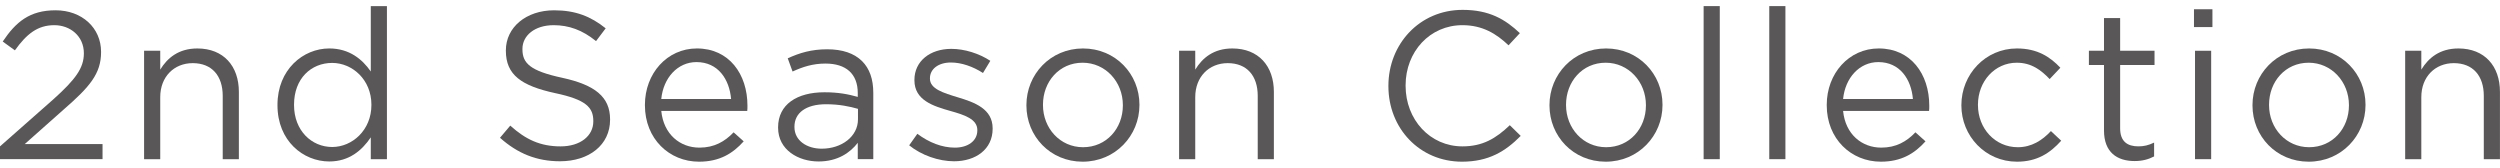 <?xml version="1.0" encoding="utf-8"?>
<!-- Generator: Adobe Illustrator 26.0.2, SVG Export Plug-In . SVG Version: 6.00 Build 0)  -->
<!DOCTYPE svg PUBLIC "-//W3C//DTD SVG 1.1//EN" "http://www.w3.org/Graphics/SVG/1.1/DTD/svg11.dtd">
<svg version="1.1" id="レイヤー_1" xmlns="http://www.w3.org/2000/svg" xmlns:xlink="http://www.w3.org/1999/xlink" x="0px"
	 y="0px" viewBox="0 0 298 20" style="enable-background:new 0 0 298 20;" xml:space="preserve">
<g>
	<g>
		<path style="fill:#595757;" d="M0,17.448l6.349-5.599C9.023,9.45,9.998,8.101,9.998,6.351c0-2.049-1.625-3.35-3.524-3.35
			c-2,0-3.299,1.051-4.699,3l-1.45-1.05c1.575-2.35,3.225-3.724,6.299-3.724c3.149,0,5.423,2.1,5.423,4.948v0.05
			c0,2.55-1.35,4.124-4.424,6.799l-4.674,4.148h9.273v1.8H0V17.448z"/>
		<path style="fill:#595757;" d="M17.175,6.051H19.1V8.3c0.85-1.399,2.199-2.523,4.424-2.523c3.124,0,4.949,2.1,4.949,5.174v8.022h-1.925
			v-7.548c0-2.4-1.299-3.899-3.574-3.899c-2.225,0-3.874,1.624-3.874,4.049v7.398h-1.925V6.051z"/>
		<path style="fill:#595757;" d="M33.075,12.55v-0.051c0-4.224,3.075-6.723,6.174-6.723c2.399,0,3.949,1.299,4.949,2.749V0.728h1.924v18.245
			h-1.924v-2.6c-1.05,1.55-2.574,2.874-4.949,2.874C36.149,19.247,33.075,16.798,33.075,12.55z M44.272,12.524v-0.051
			c0-2.974-2.274-4.973-4.674-4.973c-2.499,0-4.549,1.85-4.549,4.973v0.051c0,3.049,2.1,4.998,4.549,4.998
			C41.998,17.522,44.272,15.499,44.272,12.524z"/>
		<path style="fill:#595757;" d="M59.599,16.423l1.225-1.449c1.825,1.649,3.574,2.475,5.999,2.475c2.35,0,3.899-1.25,3.899-2.975v-0.05
			c0-1.624-0.875-2.55-4.549-3.324c-4.024-0.875-5.874-2.175-5.874-5.049v-0.05c0-2.75,2.424-4.773,5.749-4.773
			c2.549,0,4.374,0.725,6.148,2.148l-1.149,1.525c-1.625-1.325-3.25-1.9-5.049-1.9c-2.274,0-3.724,1.25-3.724,2.824v0.051
			c0,1.649,0.9,2.574,4.749,3.398c3.899,0.851,5.698,2.275,5.698,4.949v0.051c0,2.998-2.499,4.948-5.973,4.948
			C63.973,19.223,61.699,18.298,59.599,16.423z"/>
		<path style="fill:#595757;" d="M76.874,12.55v-0.051c0-3.724,2.625-6.723,6.199-6.723c3.824,0,6.023,3.049,6.023,6.822
			c0,0.25,0,0.4-0.025,0.625H78.824c0.275,2.8,2.25,4.375,4.549,4.375c1.774,0,3.024-0.726,4.074-1.825l1.2,1.075
			c-1.299,1.449-2.874,2.424-5.323,2.424C79.773,19.272,76.874,16.548,76.874,12.55z M87.146,11.8
			c-0.2-2.35-1.549-4.399-4.124-4.399c-2.25,0-3.949,1.874-4.199,4.399H87.146z"/>
		<path style="fill:#595757;" d="M92.749,15.224v-0.05c0-2.725,2.25-4.175,5.523-4.175c1.65,0,2.824,0.226,3.974,0.551V11.1
			c0-2.324-1.425-3.524-3.849-3.524c-1.524,0-2.724,0.4-3.924,0.95L93.898,6.95c1.425-0.649,2.825-1.074,4.699-1.074
			c1.824,0,3.224,0.475,4.174,1.424c0.875,0.875,1.325,2.125,1.325,3.775v7.897h-1.85v-1.95c-0.9,1.176-2.399,2.225-4.674,2.225
			C95.173,19.247,92.749,17.873,92.749,15.224z M102.271,14.224v-1.25c-0.95-0.274-2.224-0.549-3.799-0.549
			c-2.424,0-3.774,1.049-3.774,2.674v0.05c0,1.625,1.5,2.575,3.25,2.575C100.322,17.724,102.271,16.273,102.271,14.224z"/>
		<path style="fill:#595757;" d="M108.374,17.323l0.975-1.375c1.4,1.05,2.95,1.65,4.474,1.65c1.55,0,2.674-0.801,2.674-2.051v-0.049
			c0-1.301-1.524-1.801-3.224-2.275c-2.024-0.574-4.274-1.274-4.274-3.648V9.524c0-2.225,1.85-3.699,4.399-3.699
			c1.575,0,3.324,0.551,4.649,1.426L117.172,8.7c-1.2-0.775-2.574-1.25-3.824-1.25c-1.524,0-2.499,0.801-2.499,1.875v0.05
			c0,1.225,1.6,1.7,3.324,2.225c2,0.6,4.149,1.374,4.149,3.698v0.051c0,2.449-2.024,3.874-4.599,3.874
			C111.873,19.223,109.824,18.497,108.374,17.323z"/>
		<path style="fill:#595757;" d="M122.349,12.574v-0.05c0-3.649,2.849-6.748,6.749-6.748c3.874,0,6.723,3.049,6.723,6.697v0.051
			c0,3.648-2.874,6.748-6.773,6.748C125.173,19.272,122.349,16.224,122.349,12.574z M133.846,12.574v-0.05
			c0-2.774-2.074-5.049-4.799-5.049c-2.799,0-4.724,2.274-4.724,4.998v0.051c0,2.773,2.049,5.023,4.774,5.023
			C131.896,17.548,133.846,15.298,133.846,12.574z"/>
		<path style="fill:#595757;" d="M140.548,6.051h1.925V8.3c0.85-1.399,2.199-2.523,4.424-2.523c3.124,0,4.949,2.1,4.949,5.174v8.022h-1.925
			v-7.548c0-2.4-1.299-3.899-3.574-3.899c-2.225,0-3.874,1.624-3.874,4.049v7.398h-1.925V6.051z"/>
		<path style="fill:#595757;" d="M165.498,10.274v-0.05c0-4.948,3.699-9.048,8.848-9.048c3.174,0,5.074,1.125,6.823,2.774l-1.35,1.45
			c-1.475-1.4-3.124-2.4-5.499-2.4c-3.874,0-6.773,3.15-6.773,7.174v0.05c0,4.05,2.924,7.224,6.773,7.224
			c2.399,0,3.974-0.925,5.648-2.524l1.3,1.274c-1.825,1.85-3.824,3.074-6.998,3.074C169.222,19.272,165.498,15.298,165.498,10.274z"
			/>
		<path style="fill:#595757;" d="M184.698,12.574v-0.05c0-3.649,2.85-6.748,6.749-6.748c3.874,0,6.723,3.049,6.723,6.697v0.051
			c0,3.648-2.874,6.748-6.773,6.748C187.522,19.272,184.698,16.224,184.698,12.574z M196.195,12.574v-0.05
			c0-2.774-2.074-5.049-4.799-5.049c-2.799,0-4.724,2.274-4.724,4.998v0.051c0,2.773,2.049,5.023,4.774,5.023
			C194.246,17.548,196.195,15.298,196.195,12.574z"/>
		<path style="fill:#595757;" d="M203.072,0.728h1.925v18.245h-1.925V0.728z"/>
		<path style="fill:#595757;" d="M210.897,0.728h1.925v18.245h-1.925V0.728z"/>
		<path style="fill:#595757;" d="M217.747,12.55v-0.051c0-3.724,2.625-6.723,6.199-6.723c3.824,0,6.023,3.049,6.023,6.822
			c0,0.25,0,0.4-0.025,0.625h-10.248c0.275,2.8,2.25,4.375,4.549,4.375c1.774,0,3.024-0.726,4.074-1.825l1.2,1.075
			c-1.299,1.449-2.874,2.424-5.323,2.424C220.646,19.272,217.747,16.548,217.747,12.55z M228.02,11.8
			c-0.2-2.35-1.549-4.399-4.124-4.399c-2.25,0-3.949,1.874-4.199,4.399H228.02z"/>
		<path style="fill:#595757;" d="M233.797,12.574v-0.05c0-3.649,2.849-6.748,6.624-6.748c2.449,0,3.974,1.024,5.174,2.299l-1.275,1.35
			c-1.025-1.074-2.174-1.949-3.924-1.949c-2.625,0-4.624,2.225-4.624,4.998v0.051c0,2.799,2.049,5.023,4.749,5.023
			c1.649,0,2.924-0.824,3.949-1.924l1.225,1.149c-1.299,1.449-2.849,2.499-5.273,2.499
			C236.646,19.272,233.797,16.198,233.797,12.574z"/>
		<path style="fill:#595757;" d="M250.796,15.548V7.751h-1.799v-1.7h1.799V2.151h1.925v3.899h4.099v1.7h-4.099v7.547
			c0,1.575,0.875,2.15,2.174,2.15c0.65,0,1.2-0.125,1.875-0.45v1.649c-0.675,0.35-1.399,0.551-2.324,0.551
			C252.371,19.198,250.796,18.173,250.796,15.548z"/>
		<path style="fill:#595757;" d="M261.522,1.103h2.199v2.124h-2.199V1.103z M261.646,6.051h1.925v12.922h-1.925V6.051z"/>
		<path style="fill:#595757;" d="M268.497,12.574v-0.05c0-3.649,2.85-6.748,6.749-6.748c3.874,0,6.723,3.049,6.723,6.697v0.051
			c0,3.648-2.874,6.748-6.773,6.748C271.321,19.272,268.497,16.224,268.497,12.574z M279.994,12.574v-0.05
			c0-2.774-2.074-5.049-4.799-5.049c-2.799,0-4.724,2.274-4.724,4.998v0.051c0,2.773,2.049,5.023,4.774,5.023
			C278.044,17.548,279.994,15.298,279.994,12.574z"/>
		<path style="fill:#595757;" d="M286.696,6.051h1.925V8.3c0.85-1.399,2.199-2.523,4.424-2.523c3.124,0,4.949,2.1,4.949,5.174v8.022h-1.925
			v-7.548c0-2.4-1.299-3.899-3.574-3.899c-2.225,0-3.874,1.624-3.874,4.049v7.398h-1.925V6.051z"/>
	</g>
</g>
<g>
</g>
<g>
</g>
<g>
</g>
<g>
</g>
<g>
</g>
<g>
</g>
<g>
</g>
<g>
</g>
<g>
</g>
<g>
</g>
<g>
</g>
<g>
</g>
<g>
</g>
<g>
</g>
<g>
</g>
</svg>
